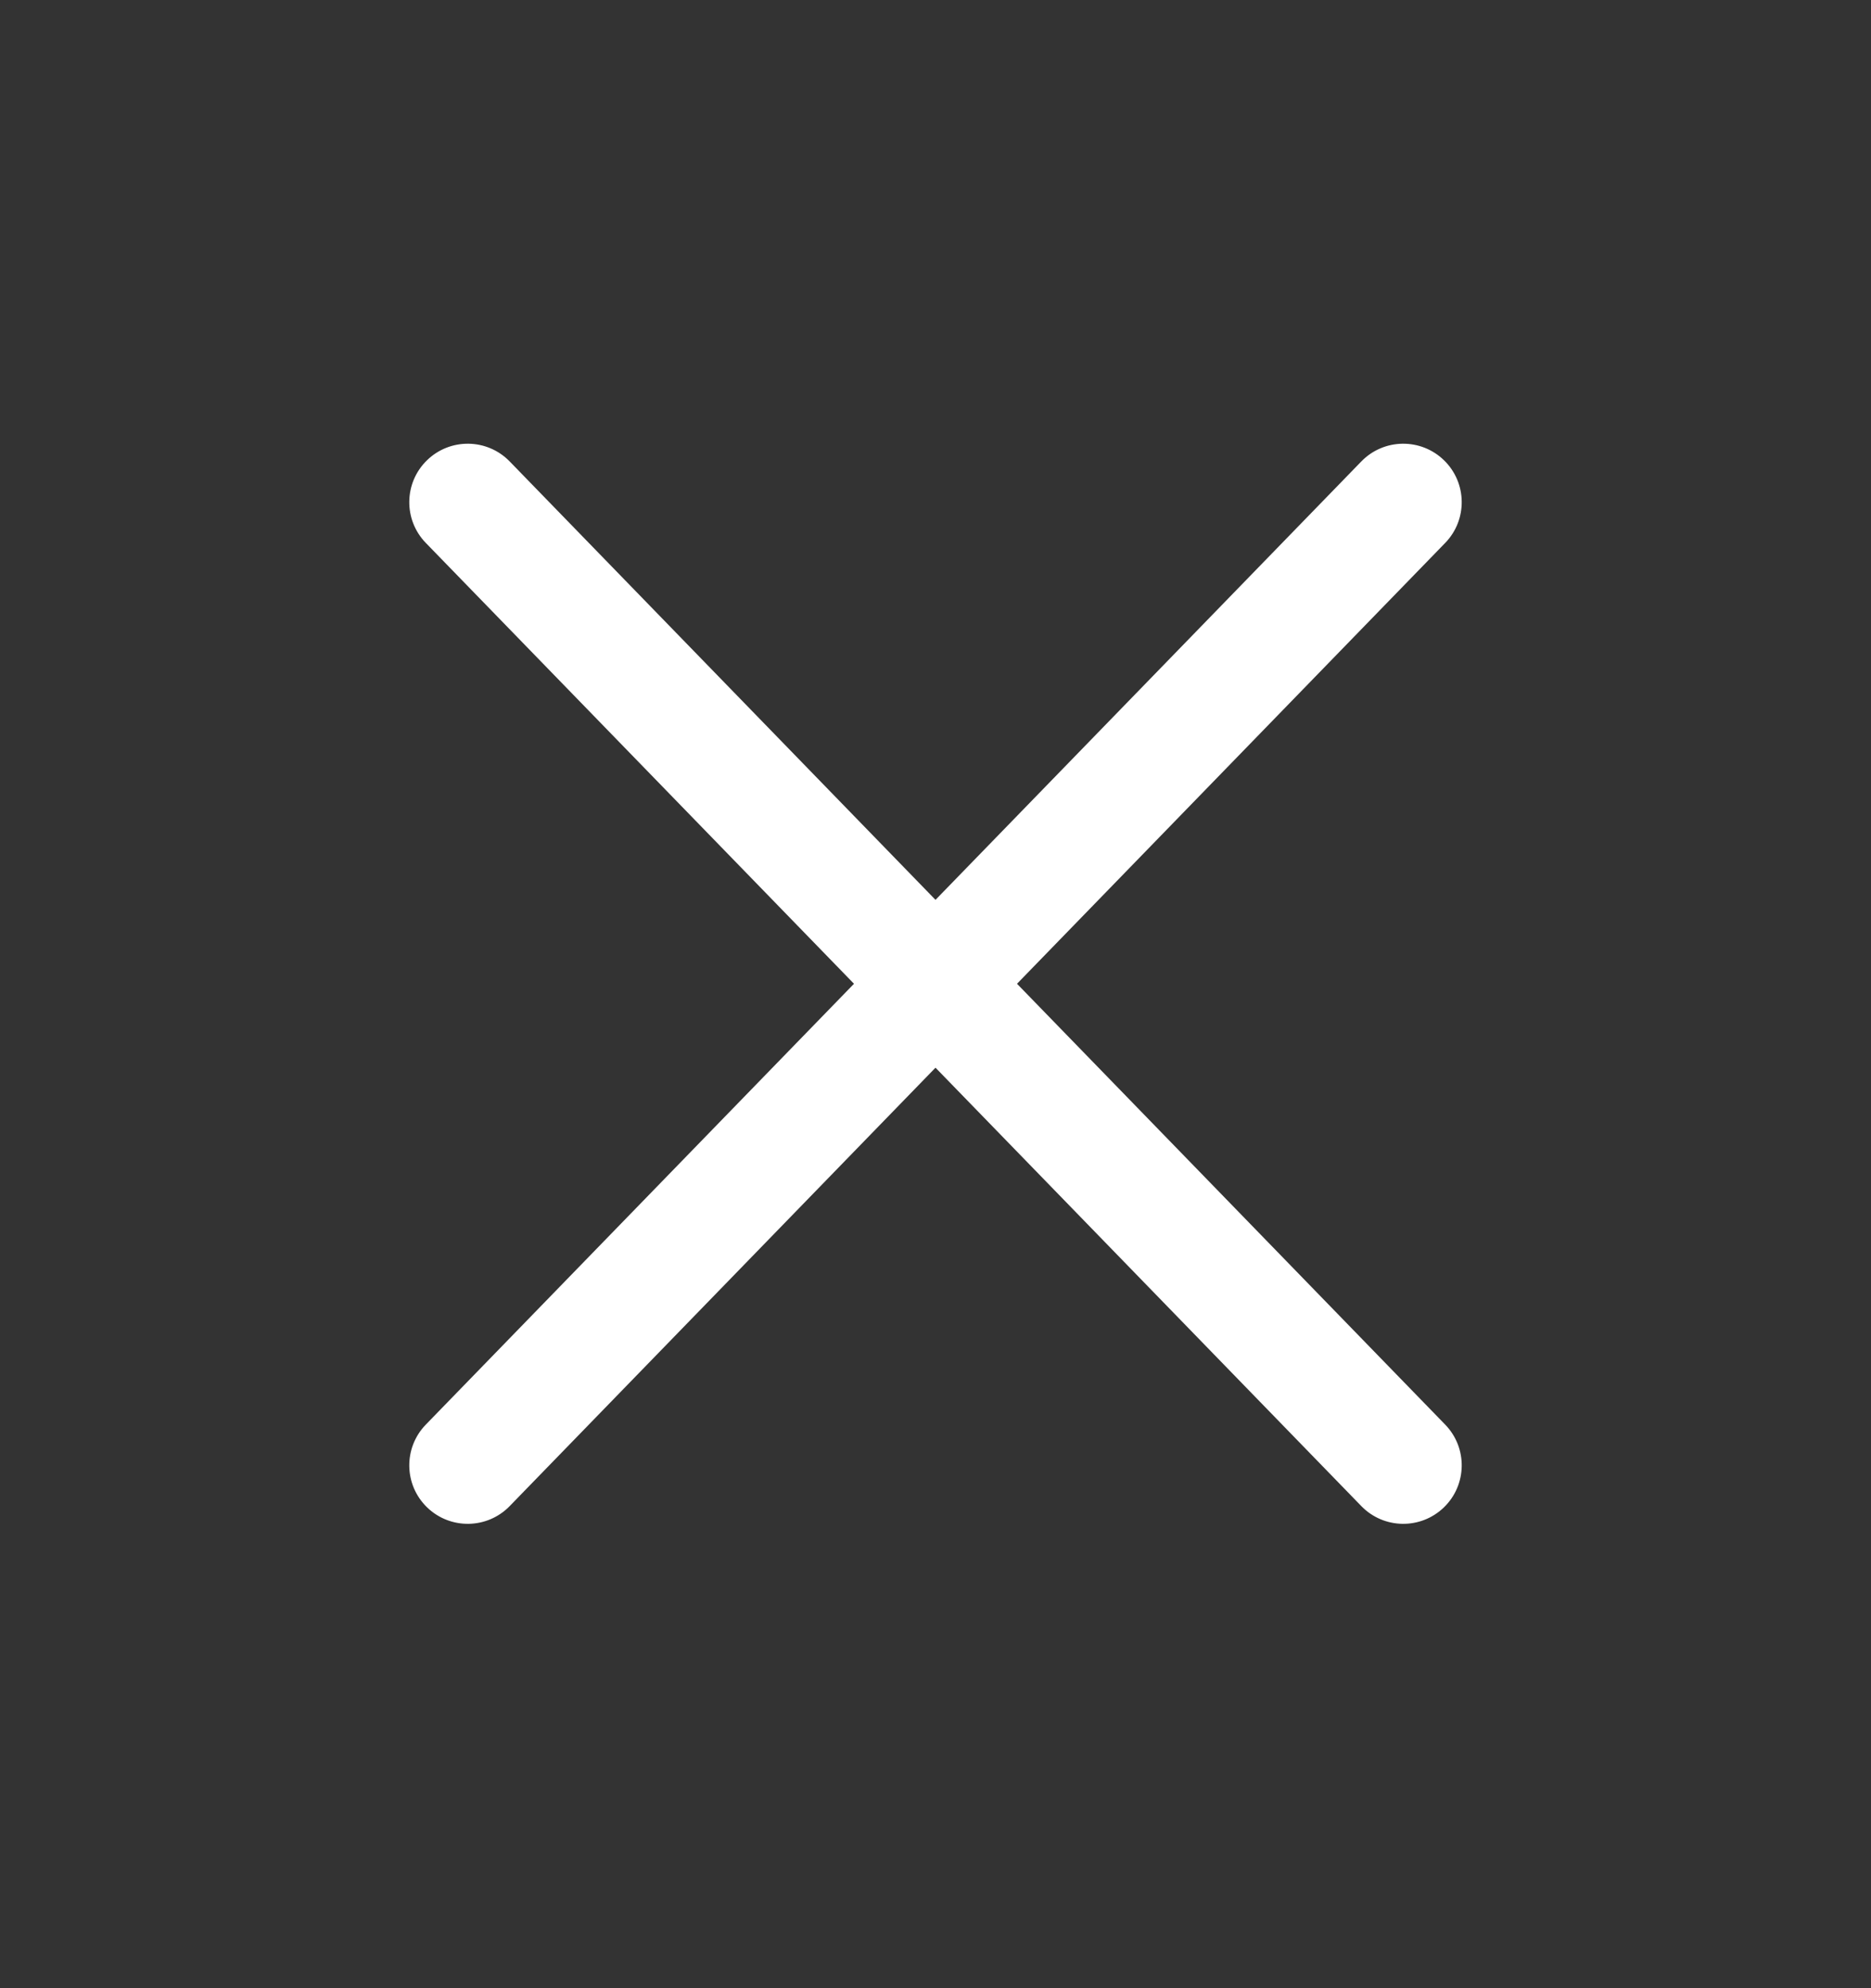 <svg width="32" height="34" viewBox="0 0 32 34" fill="none" xmlns="http://www.w3.org/2000/svg">
<rect x="0" y="0" width="32" height="34" fill="#333333" stroke="none"/>
<path fill-rule="evenodd" clip-rule="evenodd" d="M24.697 7.871C25.093 8.256 25.102 8.889 24.717 9.285L8.717 25.756C8.332 26.152 7.699 26.161 7.303 25.776C6.907 25.391 6.898 24.758 7.283 24.362L23.283 7.891C23.668 7.495 24.301 7.486 24.697 7.871Z" fill="white"/>
<path fill-rule="evenodd" clip-rule="evenodd" d="M7.303 7.871C7.699 7.486 8.332 7.495 8.717 7.891L24.717 24.362C25.102 24.758 25.093 25.391 24.697 25.776C24.301 26.161 23.668 26.152 23.283 25.756L7.283 9.285C6.898 8.889 6.907 8.256 7.303 7.871Z" fill="white"/>
</svg>
